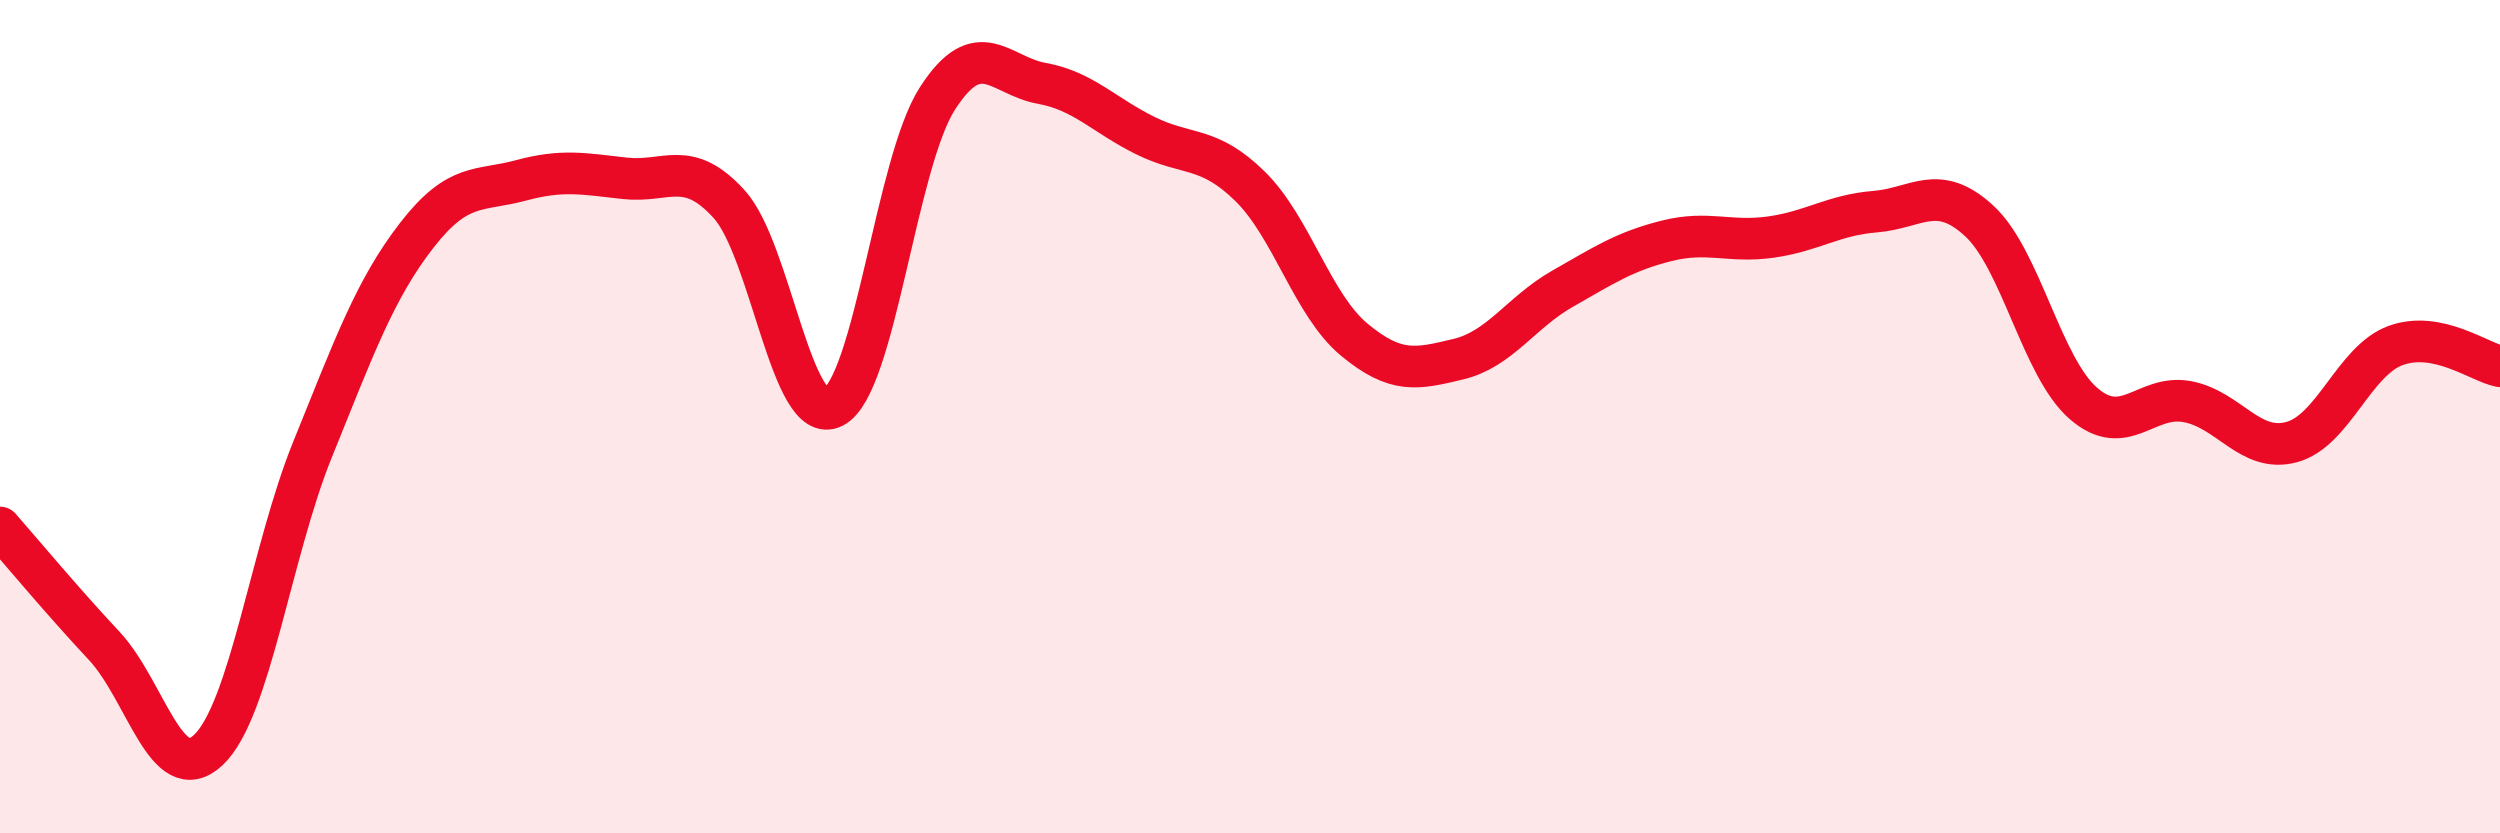 
    <svg width="60" height="20" viewBox="0 0 60 20" xmlns="http://www.w3.org/2000/svg">
      <path
        d="M 0,12.66 C 0.5,13.23 1.5,14.43 2.5,15.5 C 3.5,16.57 4,18.94 5,18 C 6,17.06 6.5,13.26 7.5,10.79 C 8.5,8.32 9,6.94 10,5.65 C 11,4.36 11.5,4.6 12.5,4.33 C 13.5,4.06 14,4.17 15,4.28 C 16,4.39 16.5,3.8 17.5,4.9 C 18.5,6 19,10.28 20,9.77 C 21,9.26 21.5,3.91 22.5,2.36 C 23.5,0.81 24,1.82 25,2 C 26,2.18 26.5,2.77 27.5,3.26 C 28.5,3.75 29,3.49 30,4.47 C 31,5.45 31.5,7.32 32.5,8.15 C 33.5,8.98 34,8.86 35,8.62 C 36,8.38 36.5,7.5 37.5,6.93 C 38.5,6.36 39,6.03 40,5.78 C 41,5.53 41.5,5.83 42.5,5.69 C 43.5,5.55 44,5.16 45,5.08 C 46,5 46.5,4.38 47.5,5.3 C 48.5,6.22 49,8.81 50,9.68 C 51,10.55 51.5,9.45 52.5,9.64 C 53.5,9.83 54,10.88 55,10.61 C 56,10.34 56.5,8.65 57.5,8.29 C 58.5,7.93 59.5,8.69 60,8.79L60 20L0 20Z"
        fill="#EB0A25"
        opacity="0.1"
        stroke-linecap="round"
        stroke-linejoin="round"
      />
      <path
        d="M 0,12.66 C 0.5,13.23 1.5,14.43 2.5,15.5 C 3.5,16.57 4,18.94 5,18 C 6,17.06 6.5,13.26 7.5,10.79 C 8.5,8.32 9,6.94 10,5.65 C 11,4.36 11.5,4.6 12.5,4.33 C 13.5,4.06 14,4.17 15,4.28 C 16,4.39 16.5,3.8 17.5,4.9 C 18.5,6 19,10.28 20,9.77 C 21,9.26 21.5,3.91 22.5,2.36 C 23.5,0.81 24,1.82 25,2 C 26,2.18 26.5,2.77 27.5,3.26 C 28.5,3.75 29,3.49 30,4.47 C 31,5.45 31.5,7.32 32.5,8.15 C 33.5,8.98 34,8.86 35,8.62 C 36,8.38 36.5,7.5 37.5,6.93 C 38.5,6.36 39,6.03 40,5.78 C 41,5.53 41.5,5.83 42.5,5.69 C 43.5,5.55 44,5.16 45,5.08 C 46,5 46.5,4.38 47.5,5.3 C 48.5,6.22 49,8.81 50,9.68 C 51,10.55 51.5,9.45 52.5,9.64 C 53.5,9.83 54,10.88 55,10.61 C 56,10.34 56.5,8.65 57.5,8.29 C 58.5,7.93 59.5,8.69 60,8.79"
        stroke="#EB0A25"
        stroke-width="1"
        fill="none"
        stroke-linecap="round"
        stroke-linejoin="round"
      />
    </svg>
  